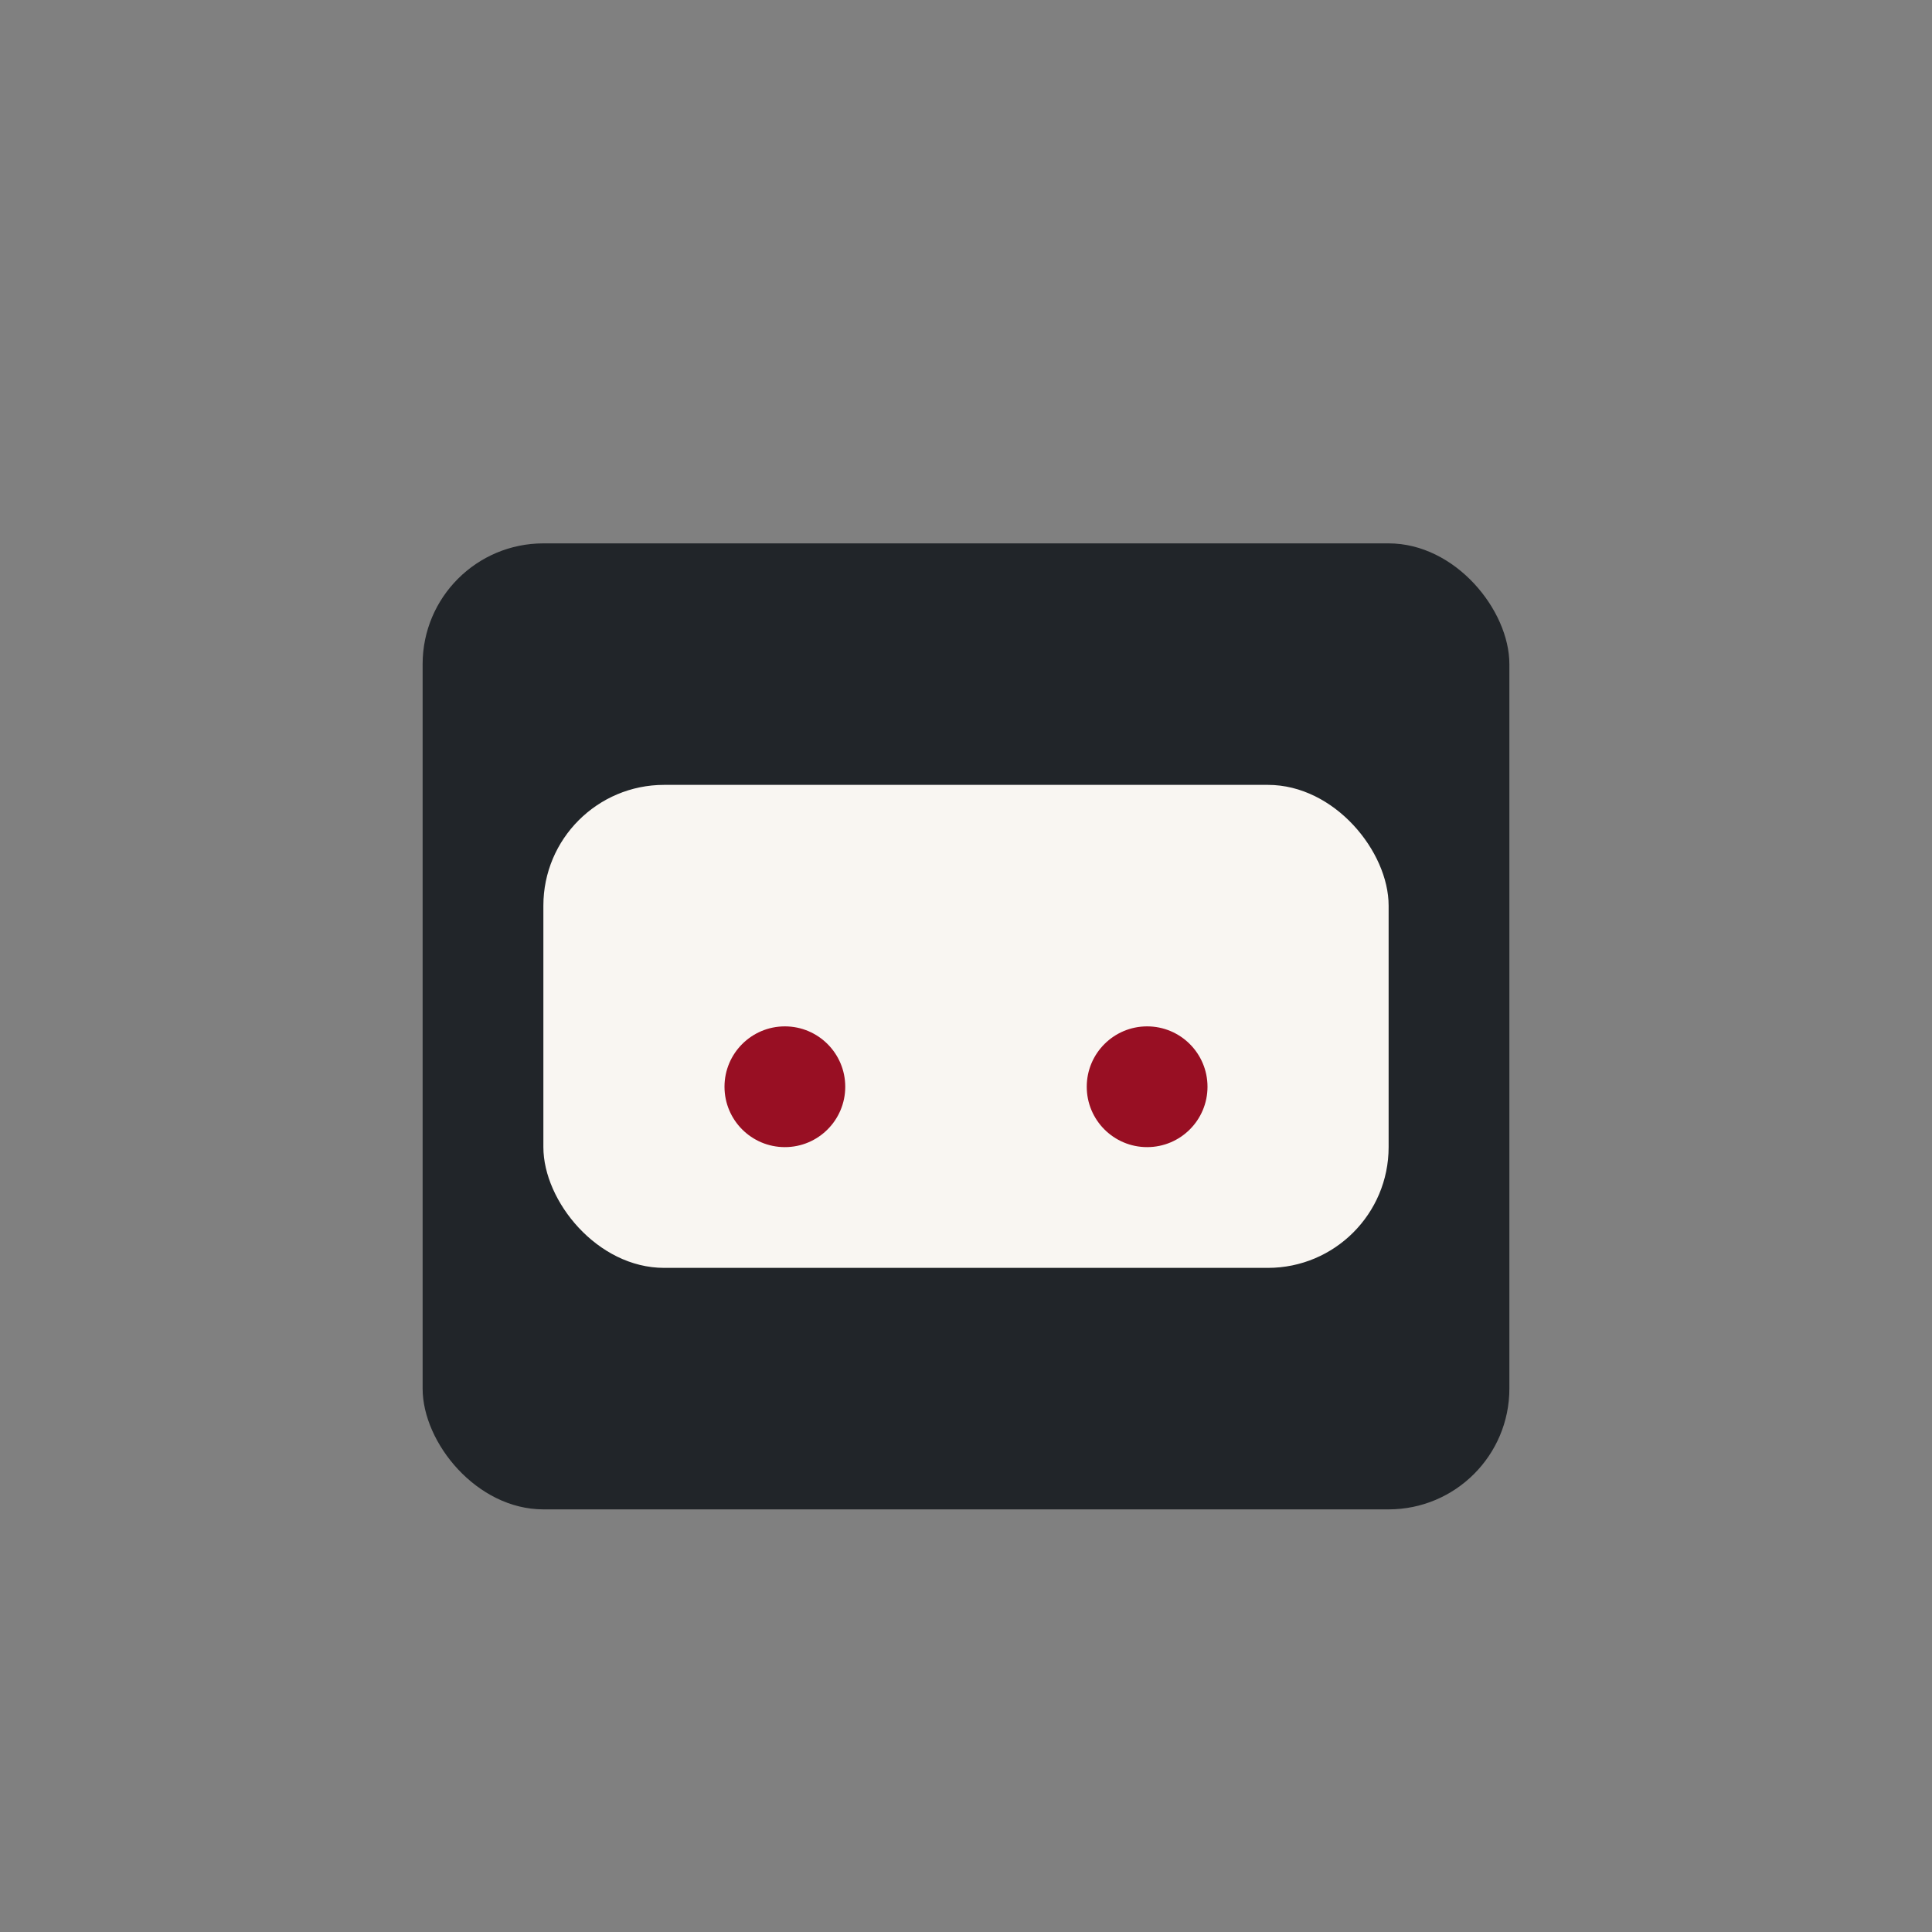 <?xml version="1.0" encoding="UTF-8"?>
<svg xmlns="http://www.w3.org/2000/svg" width="32" height="32" viewBox="0 0 32 32"><rect x="0" y="0" width="32" height="32" fill="#808080" stroke="none"/><rect x="7" y="9" width="18" height="16" rx="2" fill="#212529"/><rect x="9" y="13" width="14" height="8" rx="2" fill="#F9F6F2"/><circle cx="13" cy="18" r="1" fill="#980F23"/><circle cx="19" cy="18" r="1" fill="#980F23"/></svg>